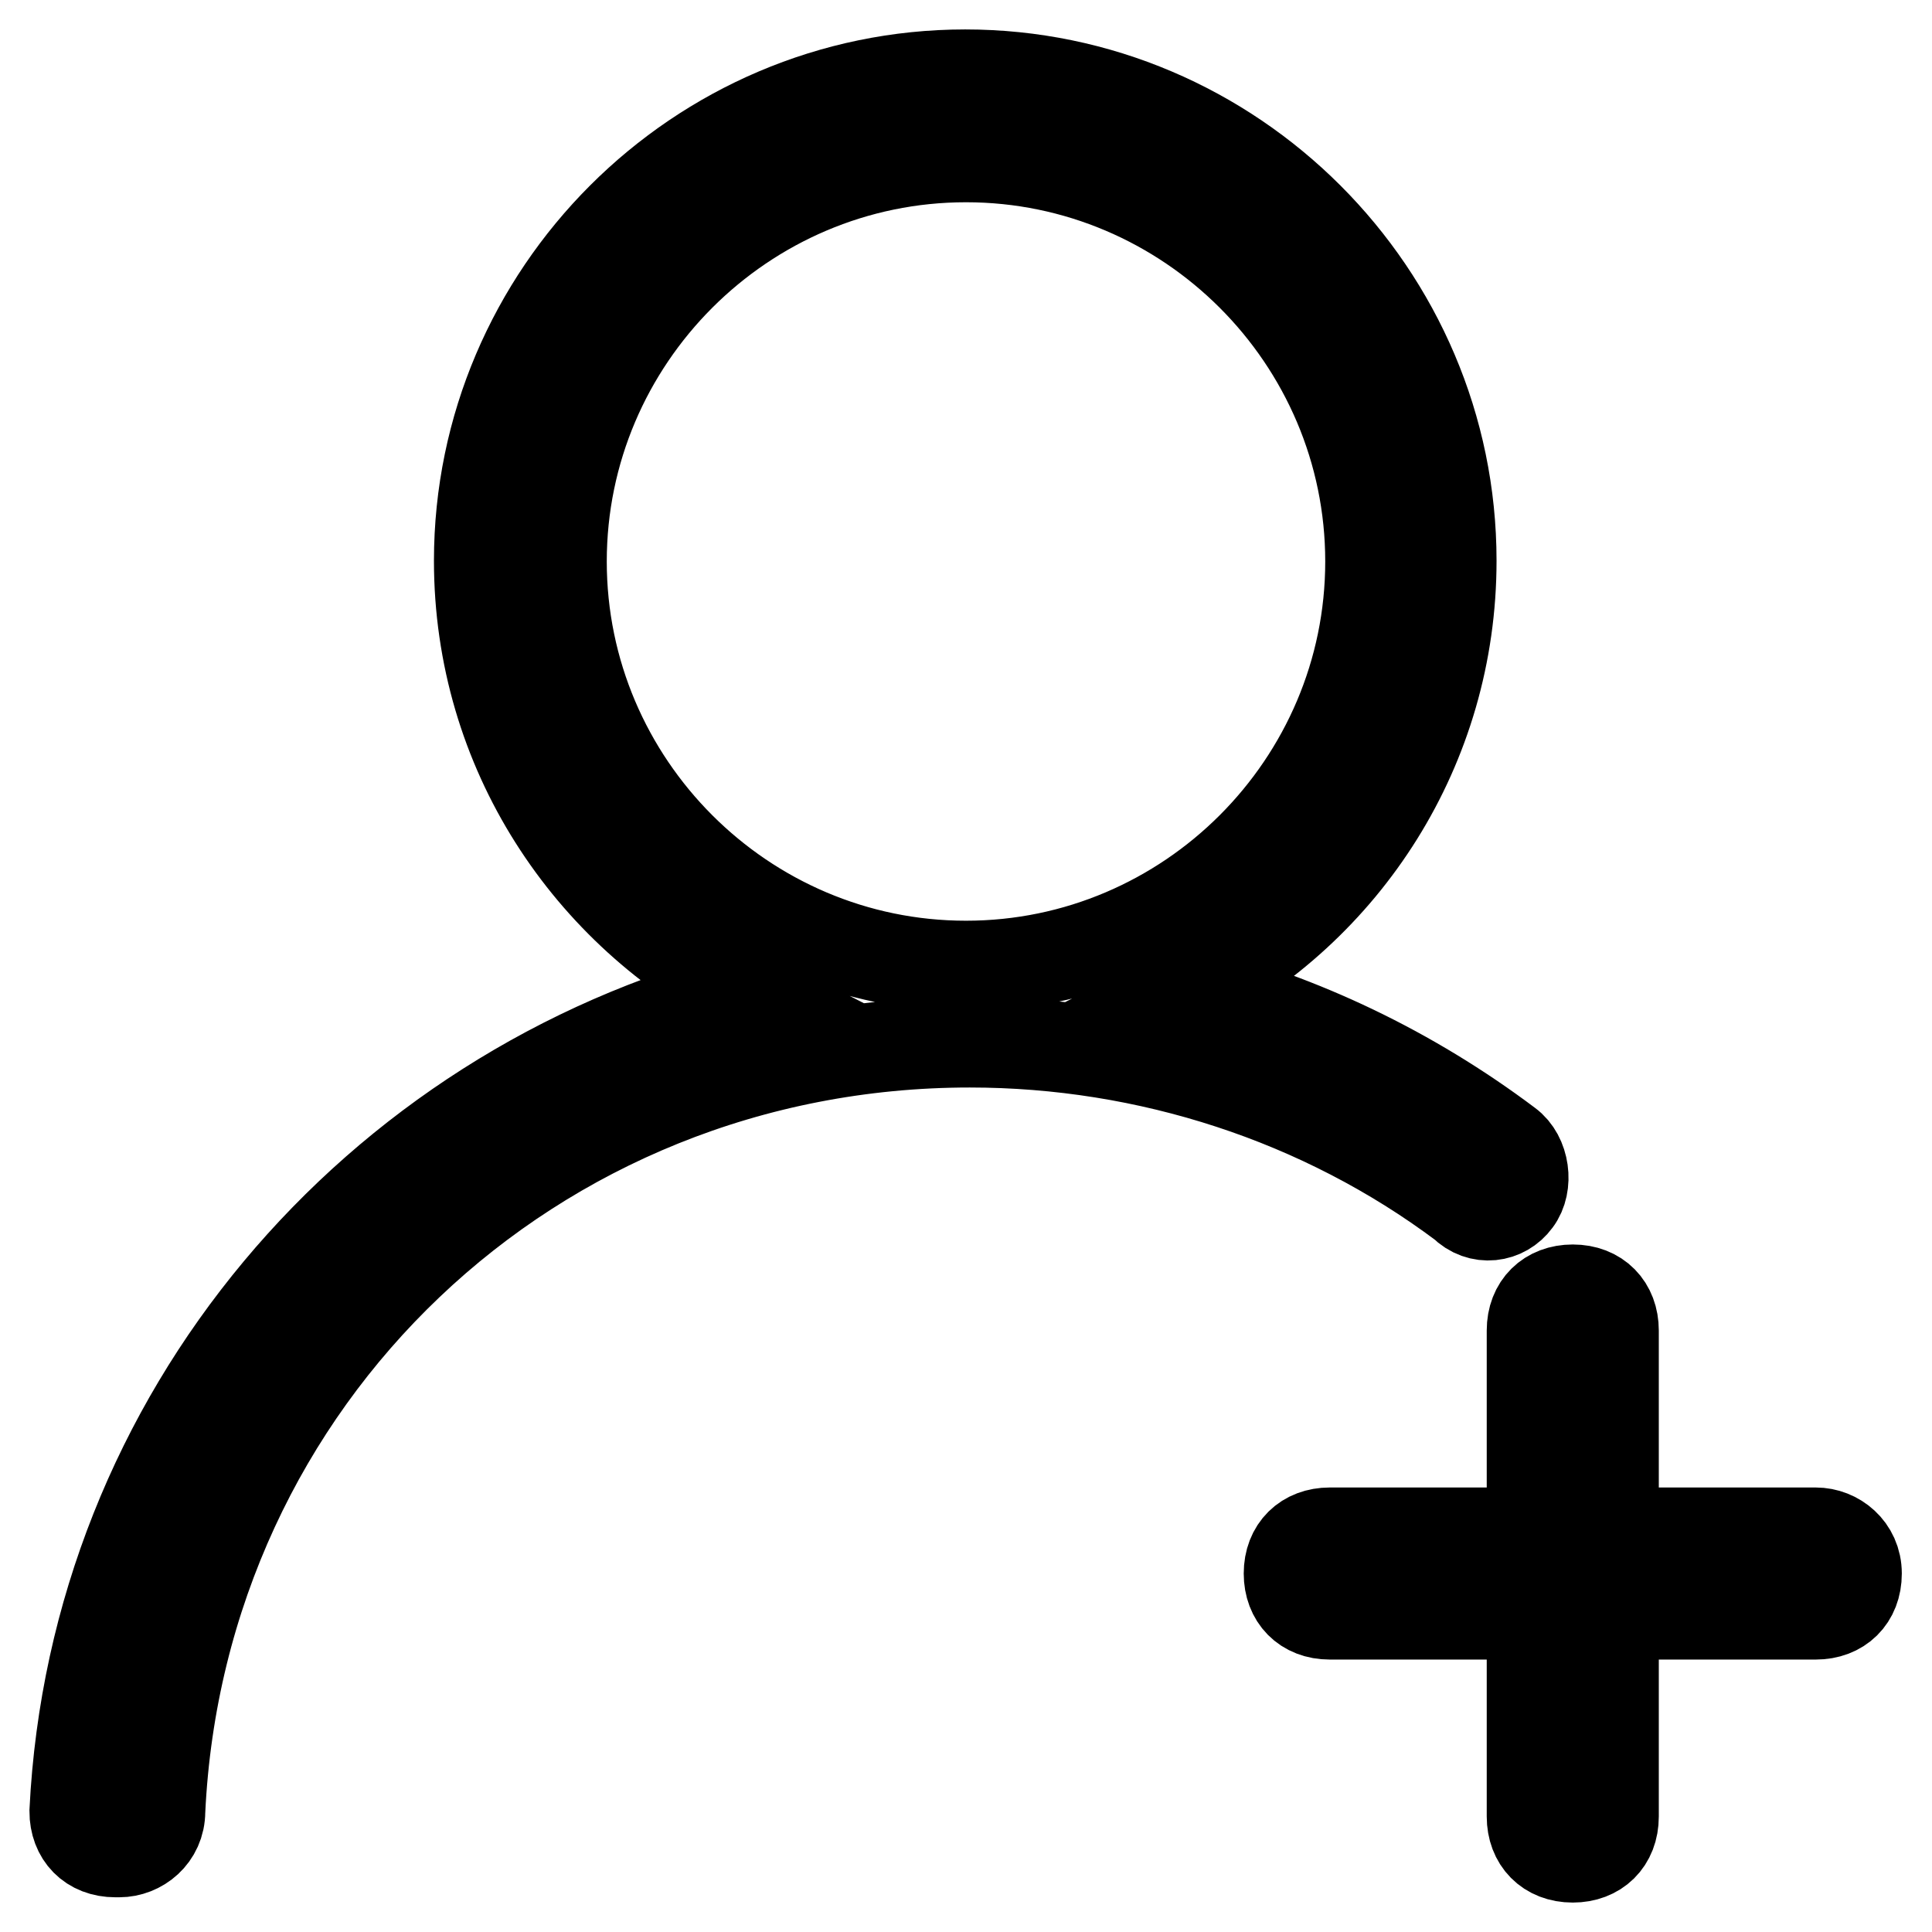 <?xml version="1.0" encoding="utf-8"?>
<!-- Svg Vector Icons : http://www.onlinewebfonts.com/icon -->
<!DOCTYPE svg PUBLIC "-//W3C//DTD SVG 1.1//EN" "http://www.w3.org/Graphics/SVG/1.1/DTD/svg11.dtd">
<svg version="1.1" xmlns="http://www.w3.org/2000/svg" xmlns:xlink="http://www.w3.org/1999/xlink" x="0px" y="0px" viewBox="0 0 256 256" enable-background="new 0 0 256 256" xml:space="preserve">
<g> <path stroke-width="12" fill-opacity="0" stroke="#000000"  d="M240.6,203.1h-26.8v-26.8c0-3.2-2.1-5.4-5.4-5.4c-3.2,0-5.4,2.1-5.4,5.4v26.8h-26.8c-3.2,0-5.4,2.1-5.4,5.4 c0,3.2,2.1,5.4,5.4,5.4h26.8v26.8c0,3.2,2.1,5.4,5.4,5.4c3.2,0,5.4-2.1,5.4-5.4v-26.8h26.8c3.2,0,5.4-2.1,5.4-5.4 C246,205.2,243.3,203.1,240.6,203.1z M200.9,159.1c1.6-2.1,1.1-5.9-1.1-7.5c-12.9-9.7-27.4-16.6-42.4-20.4 c20.9-10.7,34.9-32.2,34.9-56.9c0-35.4-29-64.4-64.4-64.4c-35.4,0-64.4,29-64.4,64.4c0,25.2,14.5,46.7,35.4,57.4 c-49.3,12.9-86.4,55.8-89,108.3c0,3.2,2.1,5.4,5.4,5.4h0.5c2.7,0,5.4-2.1,5.4-5.4c2.7-57.4,49.3-101.9,107.3-101.9 c23.6,0,46.7,7.5,65.4,21.5C196.1,161.8,199.3,161.3,200.9,159.1L200.9,159.1z M74.4,74.4c0-29.5,24.1-53.6,53.6-53.6 s53.6,24.1,53.6,53.6S157.5,128,128,128S74.4,103.9,74.4,74.4z"/></g>
</svg>